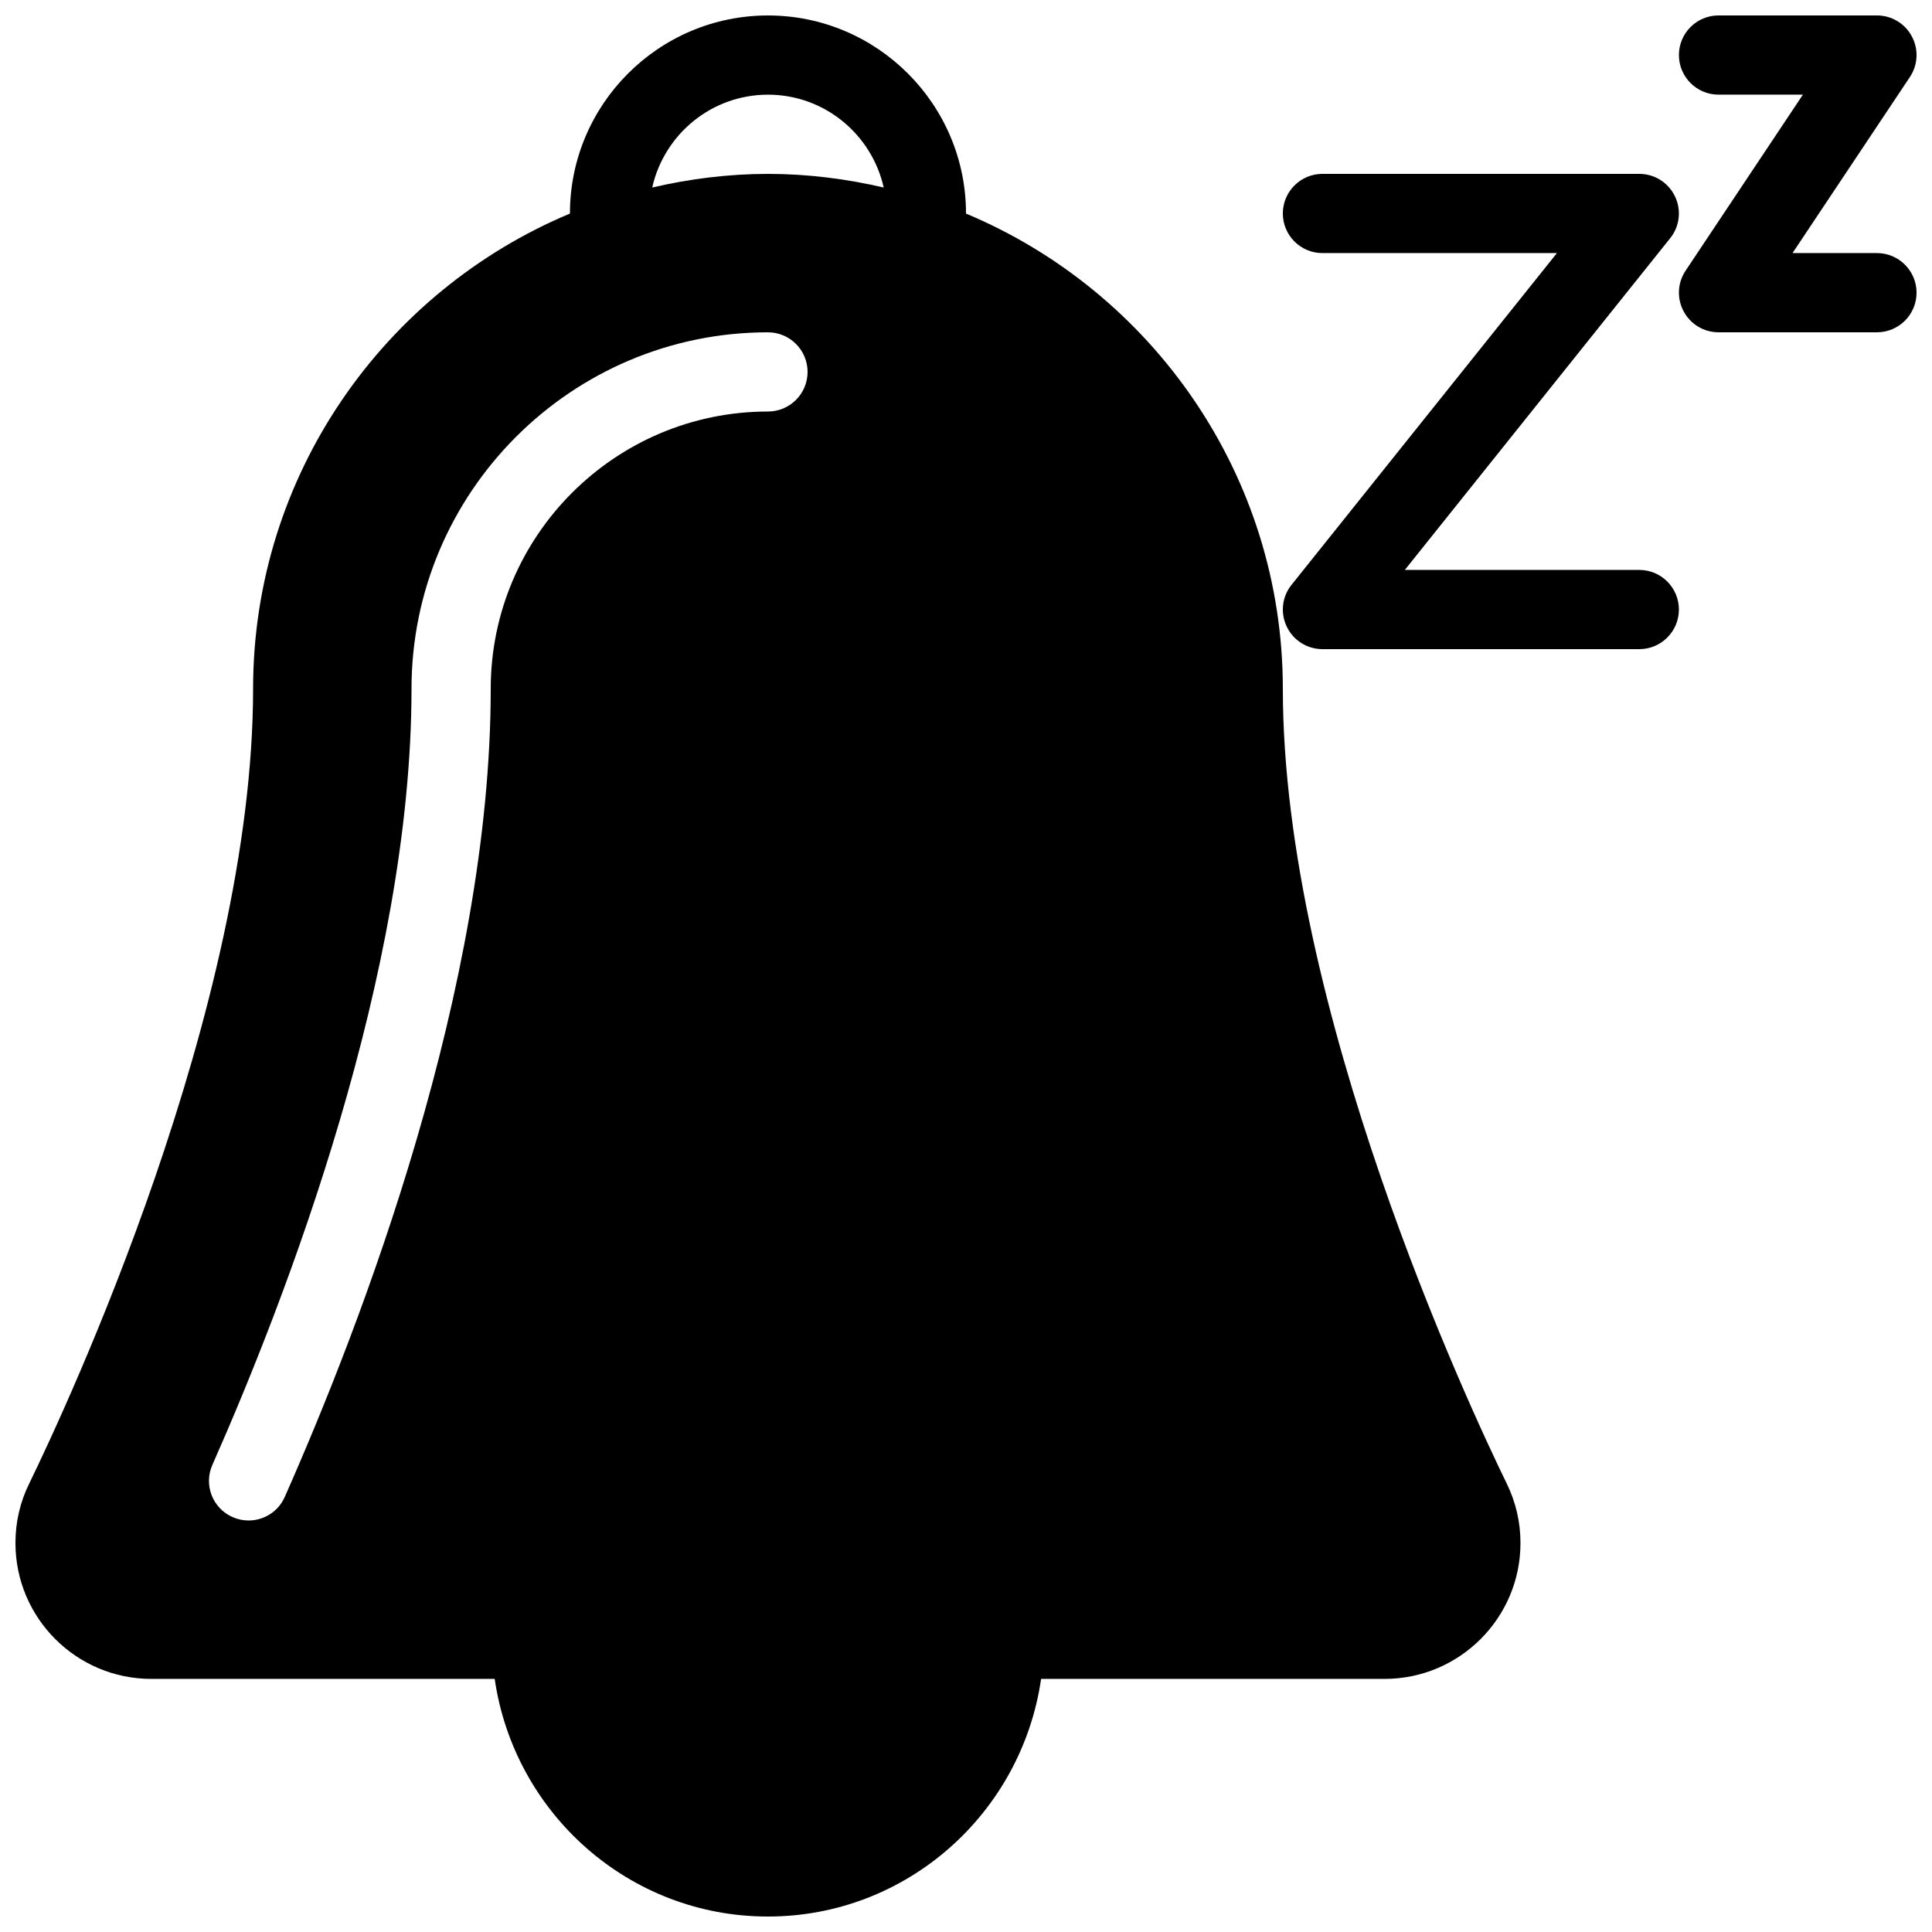 <?xml version="1.0" encoding="UTF-8"?>
<!-- Uploaded to: SVG Repo, www.svgrepo.com, Generator: SVG Repo Mixer Tools -->
<svg width="800px" height="800px" version="1.1" viewBox="144 144 512 512" xmlns="http://www.w3.org/2000/svg">
 <defs>
  <clipPath id="b">
   <path d="m148.09 148.09h398.91v503.81h-398.91z"/>
  </clipPath>
  <clipPath id="a">
   <path d="m588 148.09h63.902v84.906h-63.902z"/>
  </clipPath>
 </defs>
 <g clip-path="url(#b)">
  <path d="m543.27 537.1c-9.949-20.402-59.305-126.06-59.305-210.57 0-56.637-34.723-105.32-83.969-125.93l0.004-0.023c0-28.926-23.535-52.48-52.48-52.48-28.949 0-52.48 23.555-52.48 52.48v0.02c-49.25 20.617-83.969 69.297-83.969 125.93 0 84.555-49.414 190.25-59.301 210.57-2.457 4.953-3.676 10.285-3.676 15.828 0 19.859 16.145 36 36 36h91.004c5.144 35.52 35.496 62.977 72.402 62.977 36.902 0 67.258-27.457 72.402-62.977h91.023c19.852 0 36.016-16.141 36.016-36 0-5.543-1.238-10.875-3.672-15.828zm-195.75-368.01c14.988 0 27.52 10.539 30.668 24.602-9.867-2.289-20.109-3.609-30.668-3.609-10.559 0-20.805 1.32-30.672 3.609 3.148-14.062 15.684-24.602 30.672-24.602zm0 83.969c-40.516 0-73.473 32.957-73.473 73.473 0 79.055-34.195 168.11-54.578 214.16-1.723 3.926-5.566 6.254-9.594 6.254-1.426 0-2.875-0.293-4.242-0.902-5.312-2.332-7.703-8.543-5.352-13.832 19.711-44.547 52.773-130.49 52.773-205.68 0-52.082 42.363-94.465 94.465-94.465 5.793 0 10.496 4.703 10.496 10.496 0 5.793-4.703 10.496-10.496 10.496z"/>
 </g>
 <g clip-path="url(#a)">
  <path d="m641.41 232.06h-41.984c-3.883 0-7.43-2.141-9.238-5.543-1.848-3.422-1.637-7.559 0.504-10.77l31.094-46.664h-22.359c-5.793 0-10.496-4.703-10.496-10.496 0-5.793 4.703-10.496 10.496-10.496h41.984c3.883 0 7.43 2.141 9.238 5.543 1.848 3.422 1.637 7.559-0.504 10.77l-31.109 46.664h22.375c5.793 0 10.496 4.703 10.496 10.496 0 5.793-4.703 10.496-10.496 10.496z"/>
 </g>
 <path d="m578.43 316.03h-83.969c-4.031 0-7.703-2.309-9.445-5.941-1.762-3.633-1.281-7.957 1.258-11.105l70.324-87.914h-62.137c-5.793 0-10.496-4.703-10.496-10.496s4.703-10.496 10.496-10.496h83.969c4.031 0 7.703 2.309 9.445 5.941 1.762 3.633 1.281 7.957-1.258 11.105l-70.324 87.914h62.137c5.797 0 10.496 4.703 10.496 10.496 0 5.793-4.699 10.496-10.496 10.496z"/>
</svg>